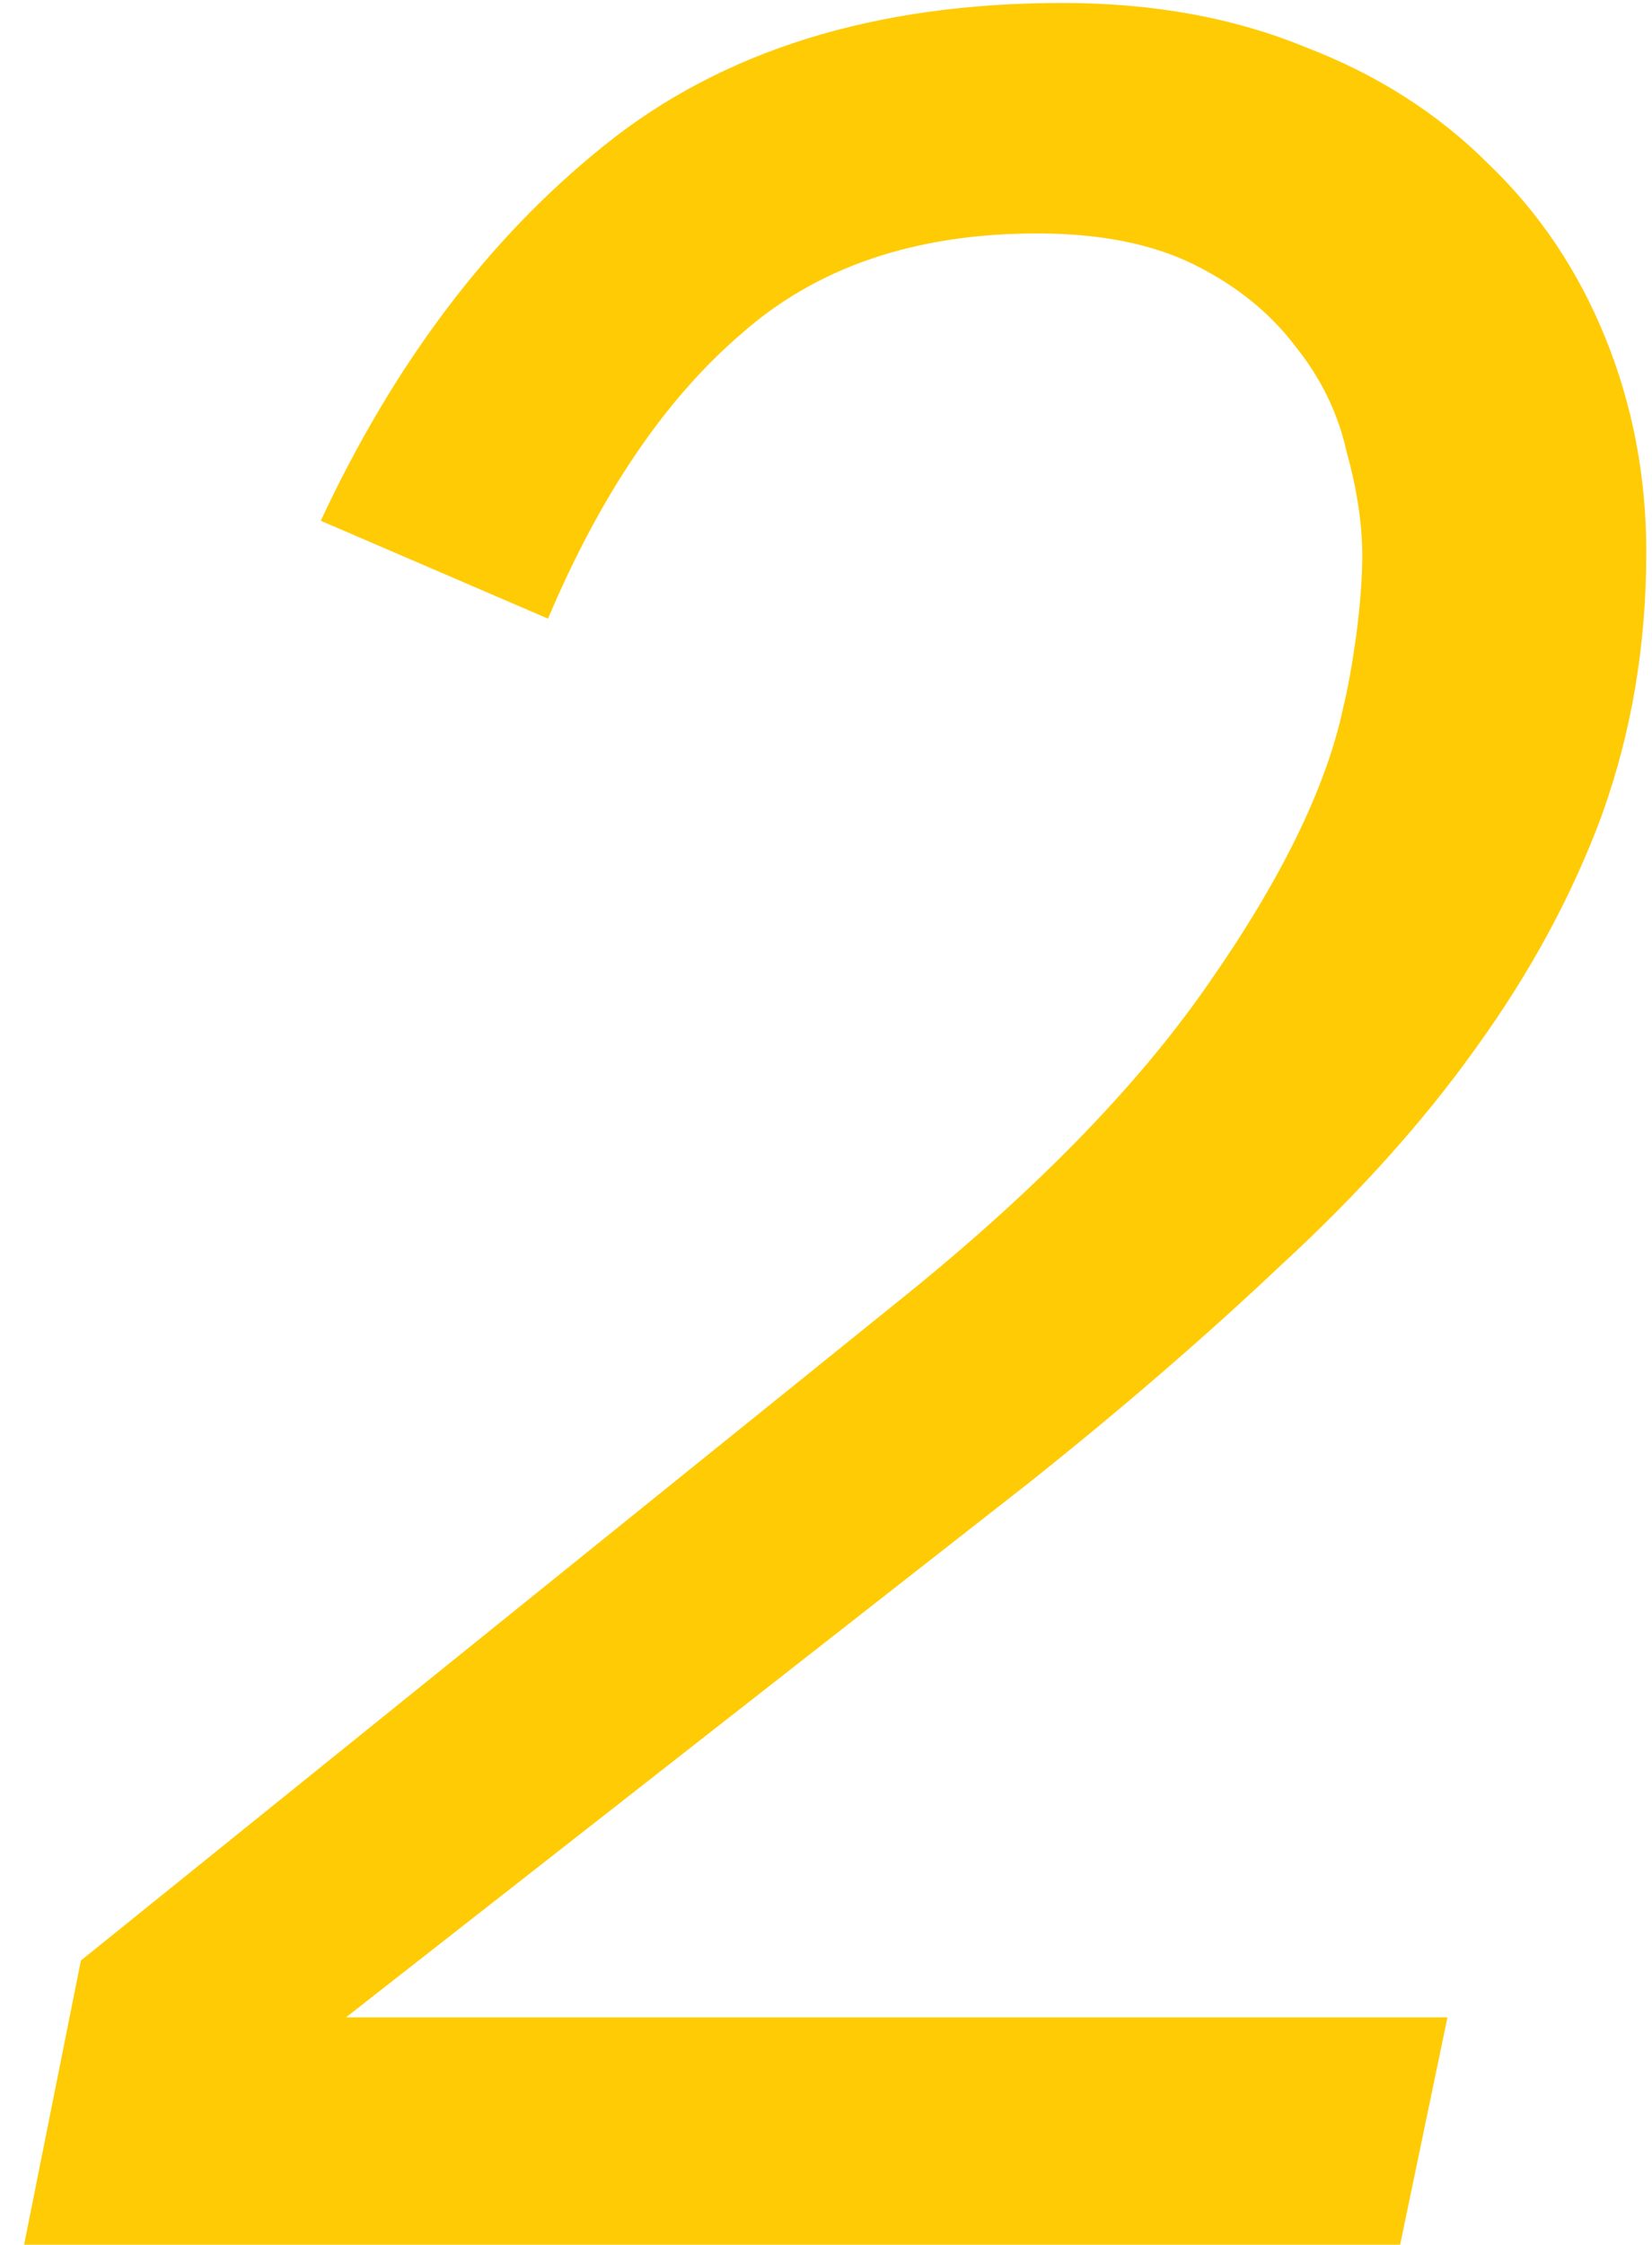 <svg width="67" height="91" viewBox="0 0 67 91" fill="none" xmlns="http://www.w3.org/2000/svg">
<path d="M56.785 91H0.977L3.281 79.48L36.305 52.856C41.852 48.419 46.076 44.109 48.977 39.928C51.964 35.661 53.798 31.907 54.481 28.664C54.652 27.981 54.822 27.043 54.993 25.848C55.164 24.568 55.249 23.459 55.249 22.52C55.249 21.24 55.036 19.832 54.609 18.296C54.268 16.76 53.585 15.352 52.561 14.072C51.537 12.707 50.172 11.597 48.465 10.744C46.758 9.891 44.625 9.464 42.065 9.464C37.116 9.464 33.105 10.829 30.033 13.56C26.961 16.205 24.358 20.045 22.225 25.08L13.009 21.112C15.996 14.712 19.836 9.635 24.529 5.88C29.308 2.04 35.494 0.12 43.089 0.12C46.758 0.12 50.044 0.717 52.945 1.912C55.846 3.021 58.321 4.6 60.369 6.648C62.417 8.611 63.996 10.957 65.105 13.688C66.214 16.419 66.769 19.32 66.769 22.392C66.769 26.147 66.172 29.688 64.977 33.016C63.782 36.259 62.076 39.416 59.857 42.488C57.724 45.475 55.078 48.419 51.921 51.32C48.849 54.221 45.436 57.165 41.681 60.152L14.033 81.784H58.705L56.785 91Z" fill="#FFCB05"/>
</svg>
